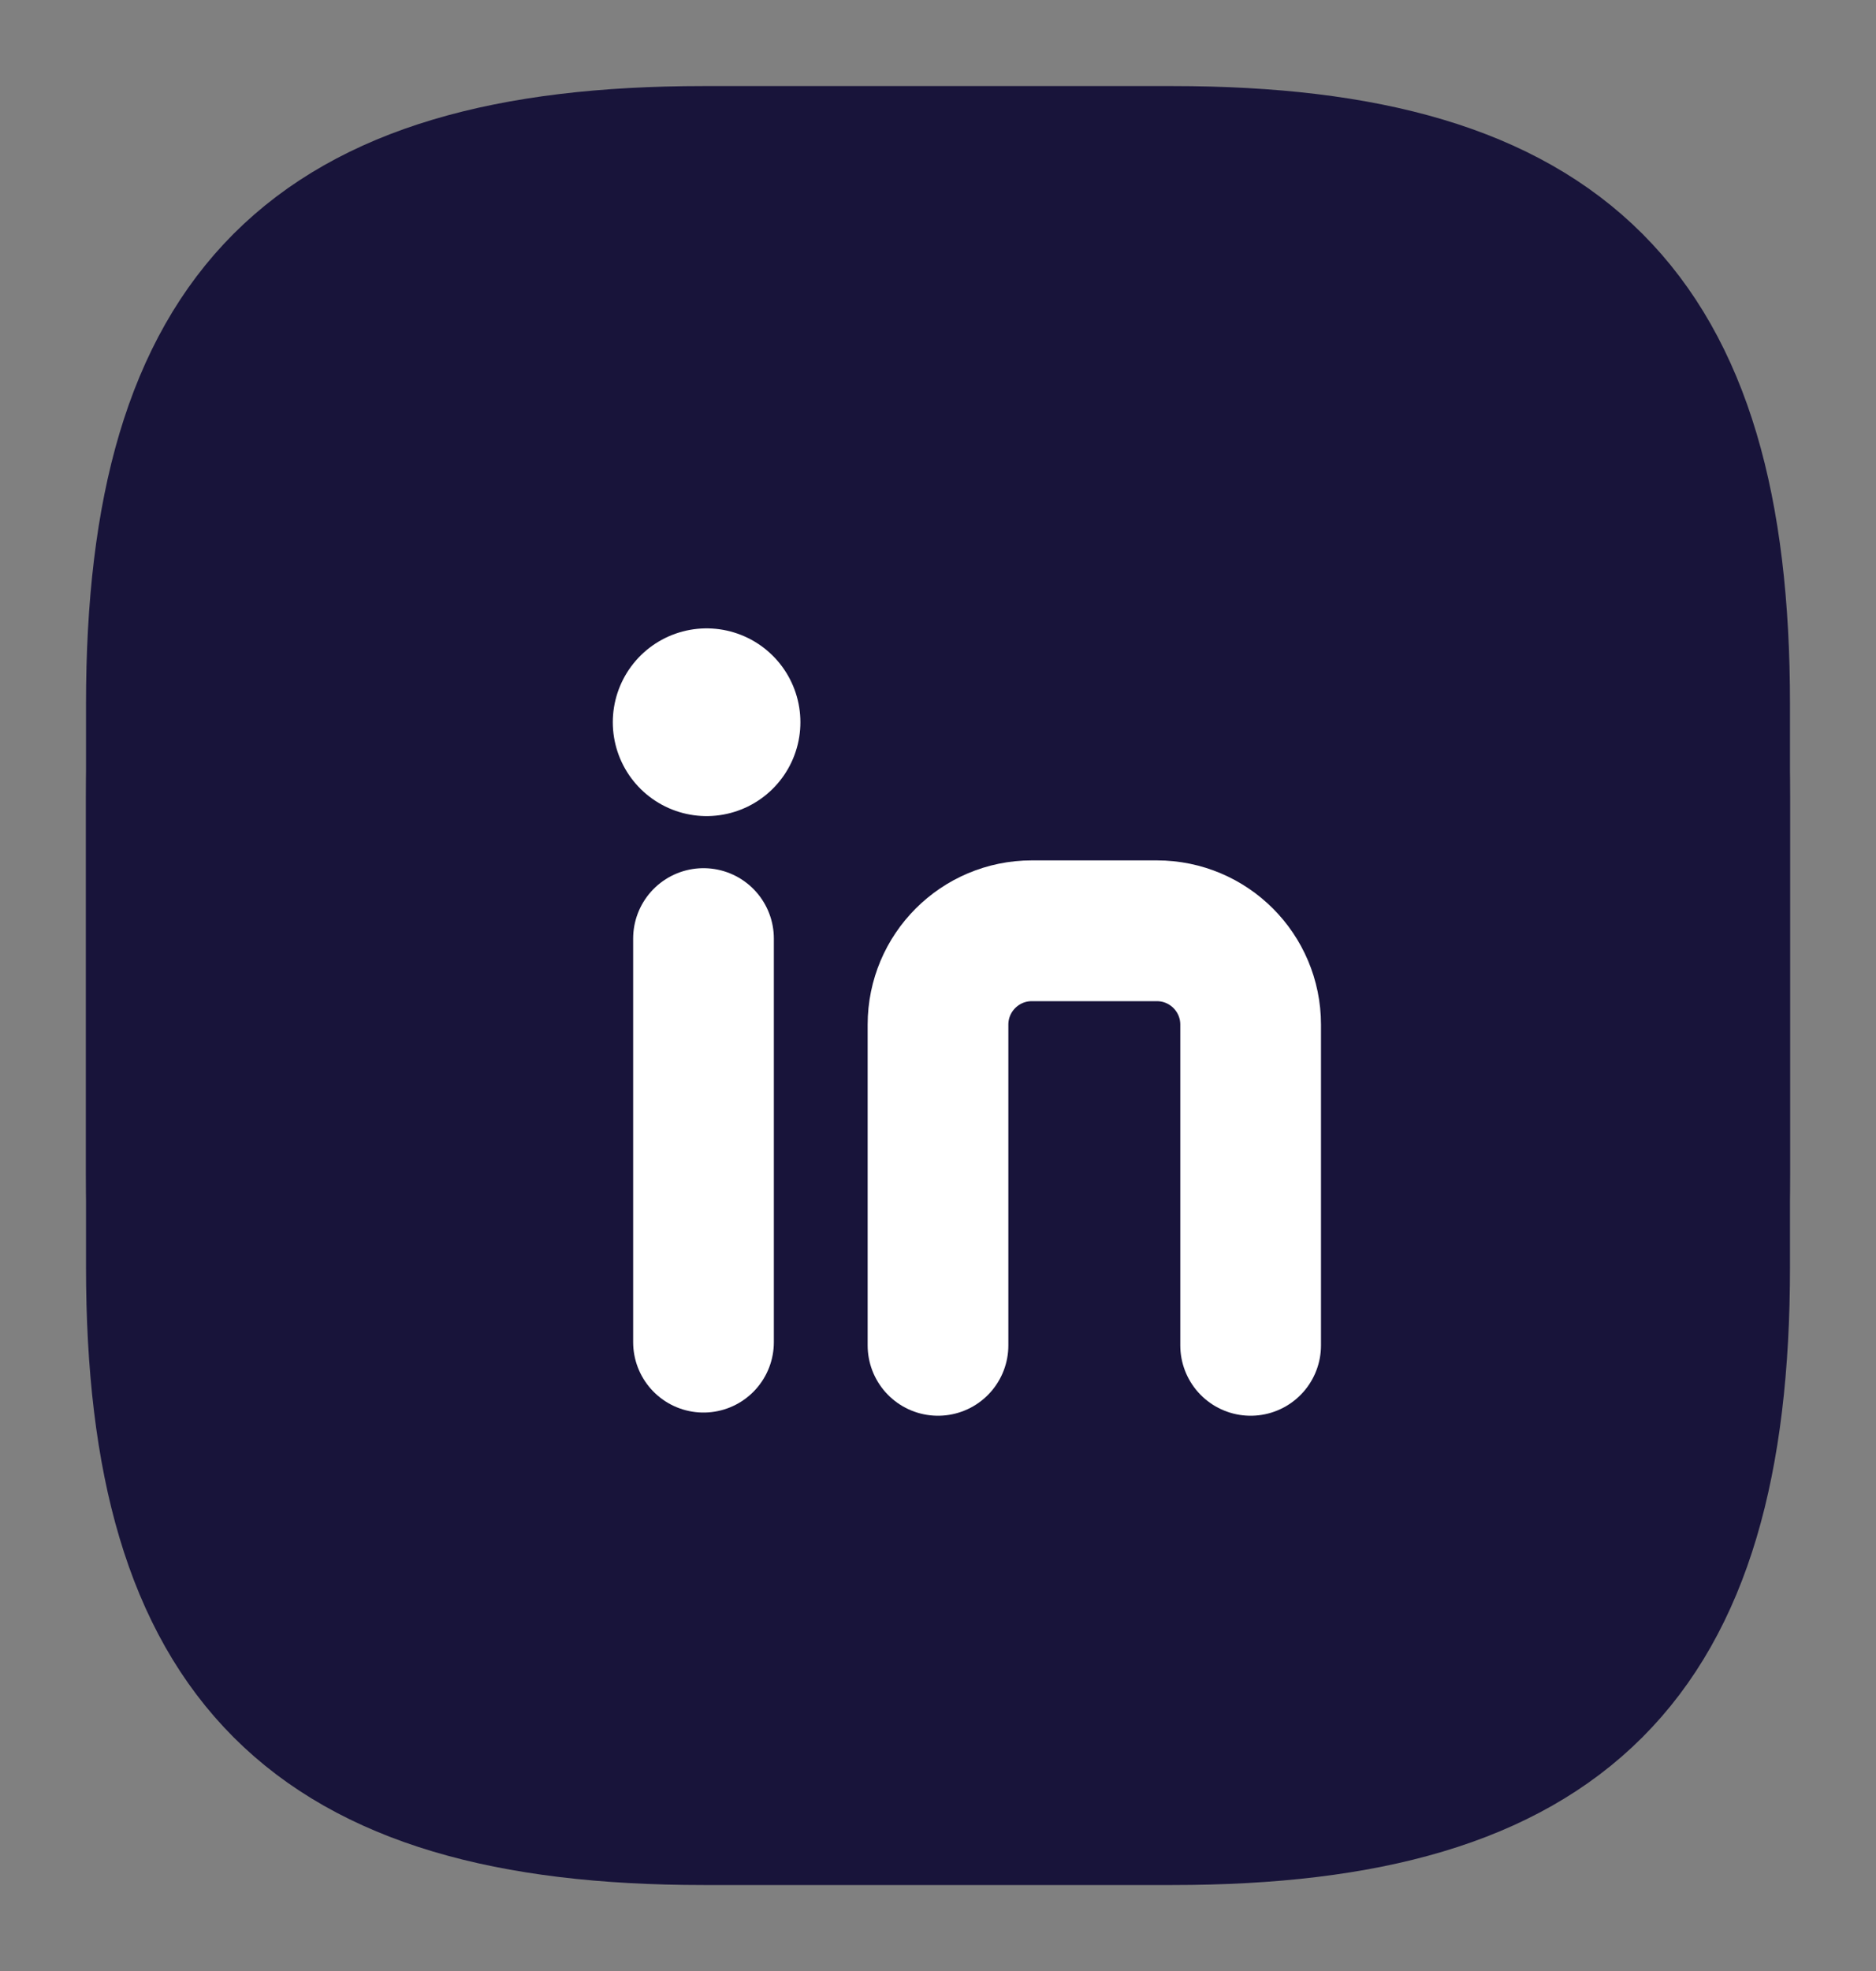 <svg width="20" height="21" viewBox="0 0 20 21" fill="none" xmlns="http://www.w3.org/2000/svg">
<rect x="0" y="0" width="20" height="21" fill="#808080" stroke="none"/>
<path d="M12.5 18.334H7.5C3.333 18.334 1.667 16.667 1.667 12.5V7.5C1.667 3.334 3.333 1.667 7.5 1.667H12.5C16.667 1.667 18.333 3.334 18.333 7.5V12.5C18.333 16.667 16.667 18.334 12.5 18.334Z" stroke="#18143A" stroke-width="1.5" stroke-linecap="round" stroke-linejoin="round"/>
<path d="M7.533 6.695V6.695" stroke="#18143A" stroke-width="2" stroke-linecap="round" stroke-linejoin="round"/>
<path d="M7.5 9V13.3" stroke="#18143A" stroke-width="1.5" stroke-linecap="round"/>
<path d="M10 13.334V9.917C10 9.365 10.448 8.917 11 8.917H12.333C12.886 8.917 13.333 9.365 13.333 9.917V13.334" stroke="#18143A" stroke-width="1.5" stroke-miterlimit="10" stroke-linecap="round" stroke-linejoin="round"/>
<path d="M12.5 19.334H7.5C3.333 19.334 1.667 17.667 1.667 13.5V8.5C1.667 4.334 3.333 2.667 7.5 2.667H12.5C16.667 2.667 18.333 4.334 18.333 8.5V13.5C18.333 17.667 16.667 19.334 12.5 19.334Z" fill="#18143A" stroke="#18143A" stroke-width="1.5" stroke-linecap="round" stroke-linejoin="round"/>
<path d="M7.533 7.695V7.695" stroke="white" stroke-width="2" stroke-linecap="round" stroke-linejoin="round"/>
<path d="M7.5 10V14.3" stroke="#18143A" stroke-width="1.5" stroke-linecap="round"/>
<path d="M10 14.334V10.917C10 10.365 10.448 9.917 11 9.917H12.333C12.886 9.917 13.333 10.365 13.333 10.917V14.334" stroke="white" stroke-width="1.5" stroke-miterlimit="10" stroke-linecap="round" stroke-linejoin="round"/>
<path d="M7.5 10V14.3" stroke="white" stroke-width="1.5" stroke-linecap="round"/>
</svg>

